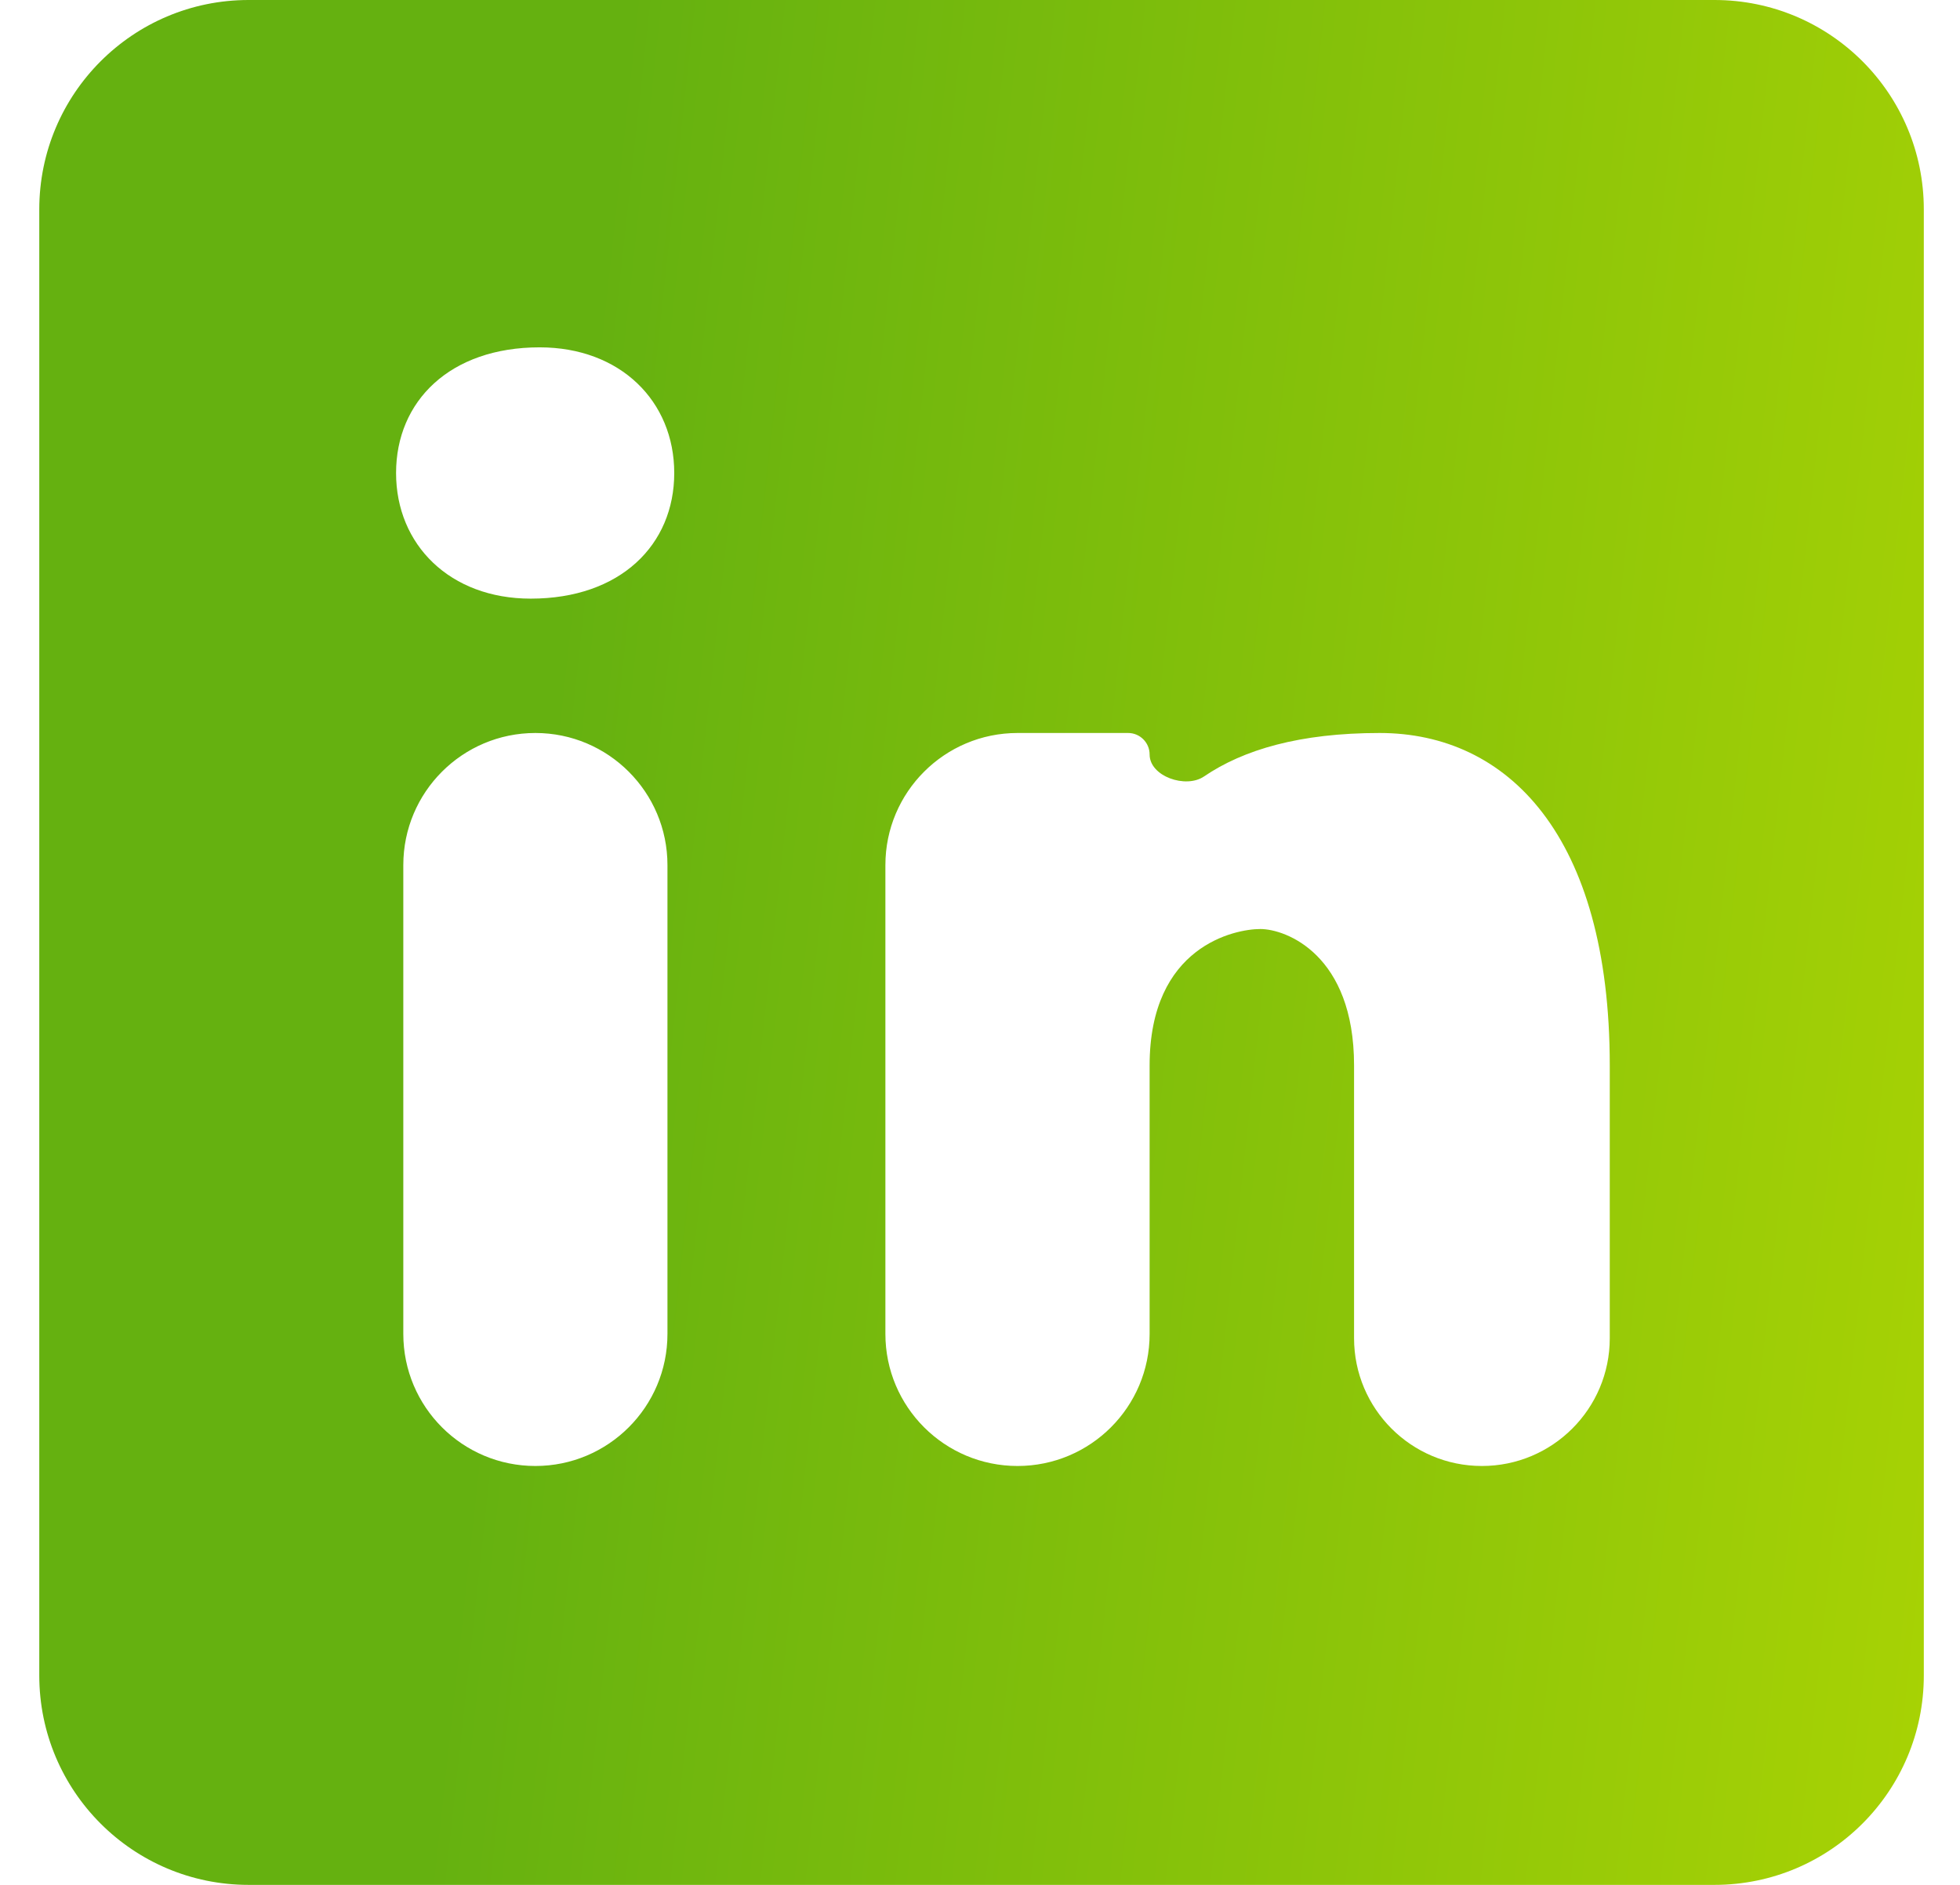 <svg width="26" height="25" viewBox="0 0 26 25" fill="none" xmlns="http://www.w3.org/2000/svg">
<path d="M22.743 0H3.298C1.764 0 0.521 1.243 0.521 2.778V22.222C0.521 23.757 1.764 25 3.298 25H22.743C24.277 25 25.52 23.757 25.52 22.222V2.778C25.52 1.243 24.277 0 22.743 0ZM8.854 17.692C8.854 18.66 8.069 19.444 7.102 19.444C6.134 19.444 5.35 18.66 5.35 17.692V11.474C5.35 10.507 6.134 9.722 7.102 9.722C8.069 9.722 8.854 10.507 8.854 11.474V17.692ZM7.04 7.94C5.969 7.94 5.254 7.226 5.254 6.274C5.254 5.321 5.968 4.607 7.158 4.607C8.229 4.607 8.944 5.321 8.944 6.274C8.944 7.226 8.23 7.94 7.04 7.94ZM21.354 17.749C21.354 18.685 20.595 19.444 19.658 19.444C18.721 19.444 17.962 18.685 17.962 17.749V14.131C17.962 12.661 17.058 12.322 16.719 12.322C16.38 12.322 15.25 12.549 15.25 14.131C15.25 14.268 15.25 16.198 15.25 17.693C15.25 18.661 14.465 19.444 13.498 19.444C12.53 19.444 11.745 18.66 11.745 17.692V11.474C11.745 10.507 12.53 9.722 13.498 9.722H14.965C15.122 9.722 15.25 9.85 15.25 10.007C15.25 10.298 15.73 10.463 15.971 10.299C16.495 9.942 17.245 9.722 18.301 9.722C19.997 9.722 21.354 11.079 21.354 14.131V17.749Z" fill="url(#paint0_linear_16_471)"/>
<defs>
<linearGradient id="paint0_linear_16_471" x1="0.521" y1="0" x2="34.802" y2="3.736" gradientUnits="userSpaceOnUse">
<stop offset="0.225" stop-color="#65B110"/>
<stop offset="1" stop-color="#BFDE00"/>
</linearGradient>
</defs>
</svg>
